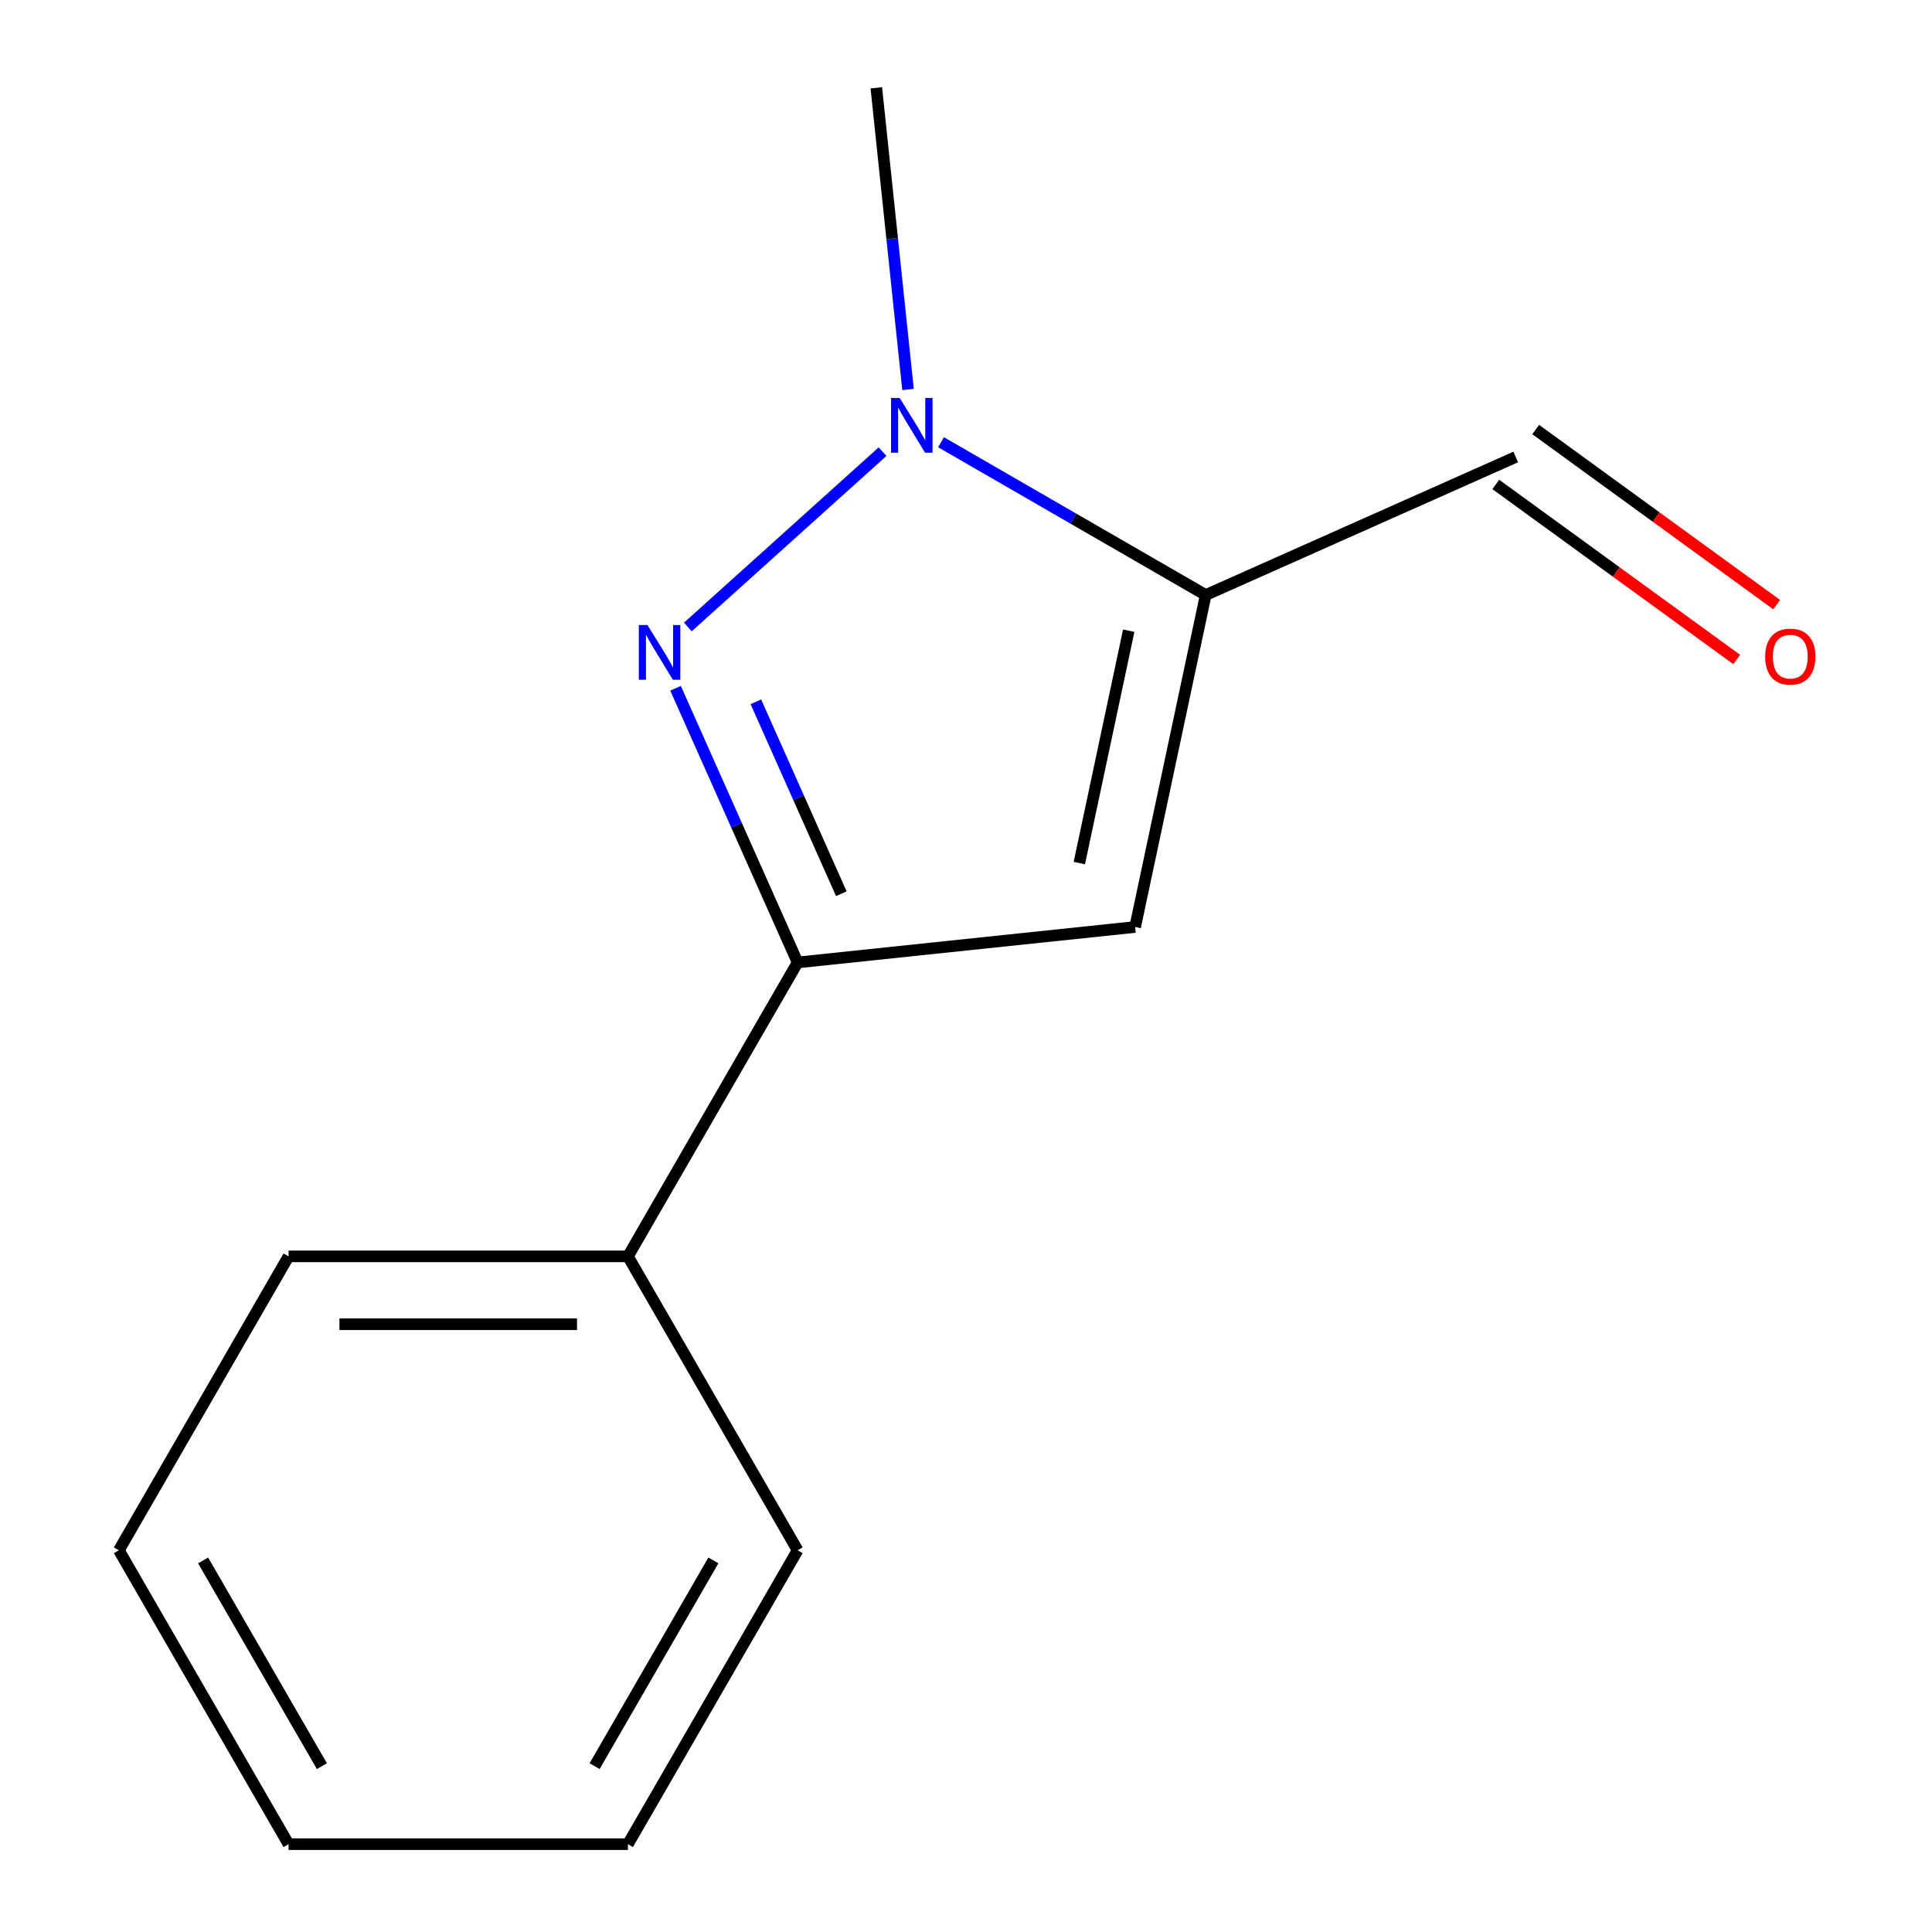 <?xml version='1.0' encoding='iso-8859-1'?>
<svg version='1.1' baseProfile='full'
              xmlns='http://www.w3.org/2000/svg'
                      xmlns:rdkit='http://www.rdkit.org/xml'
                      xmlns:xlink='http://www.w3.org/1999/xlink'
                  xml:space='preserve'
width='1000px' height='1000px' viewBox='0 0 1000 1000'>
<!-- END OF HEADER -->
<rect style='opacity:1.0;fill:#FFFFFF;stroke:none' width='1000' height='1000' x='0' y='0'> </rect>
<path class='bond-2' d='M 587.546,479.805 L 624.068,307.983' style='fill:none;fill-rule:evenodd;stroke:#000000;stroke-width:6px;stroke-linecap:butt;stroke-linejoin:miter;stroke-opacity:1' />
<path class='bond-2' d='M 558.66,446.727 L 584.226,326.452' style='fill:none;fill-rule:evenodd;stroke:#000000;stroke-width:6px;stroke-linecap:butt;stroke-linejoin:miter;stroke-opacity:1' />
<path class='bond-3' d='M 587.546,479.805 L 412.848,498.166' style='fill:none;fill-rule:evenodd;stroke:#000000;stroke-width:6px;stroke-linecap:butt;stroke-linejoin:miter;stroke-opacity:1' />
<path class='bond-4' d='M 624.068,307.983 L 555.571,268.436' style='fill:none;fill-rule:evenodd;stroke:#000000;stroke-width:6px;stroke-linecap:butt;stroke-linejoin:miter;stroke-opacity:1' />
<path class='bond-4' d='M 555.571,268.436 L 487.073,228.889' style='fill:none;fill-rule:evenodd;stroke:#0000FF;stroke-width:6px;stroke-linecap:butt;stroke-linejoin:miter;stroke-opacity:1' />
<path class='bond-14' d='M 624.068,307.983 L 784.542,236.535' style='fill:none;fill-rule:evenodd;stroke:#000000;stroke-width:6px;stroke-linecap:butt;stroke-linejoin:miter;stroke-opacity:1' />
<path class='bond-0' d='M 412.848,498.166 L 381.254,427.205' style='fill:none;fill-rule:evenodd;stroke:#000000;stroke-width:6px;stroke-linecap:butt;stroke-linejoin:miter;stroke-opacity:1' />
<path class='bond-0' d='M 381.254,427.205 L 349.66,356.244' style='fill:none;fill-rule:evenodd;stroke:#0000FF;stroke-width:6px;stroke-linecap:butt;stroke-linejoin:miter;stroke-opacity:1' />
<path class='bond-0' d='M 435.465,462.588 L 413.349,412.916' style='fill:none;fill-rule:evenodd;stroke:#000000;stroke-width:6px;stroke-linecap:butt;stroke-linejoin:miter;stroke-opacity:1' />
<path class='bond-0' d='M 413.349,412.916 L 391.233,363.243' style='fill:none;fill-rule:evenodd;stroke:#0000FF;stroke-width:6px;stroke-linecap:butt;stroke-linejoin:miter;stroke-opacity:1' />
<path class='bond-12' d='M 412.848,498.166 L 325.018,650.293' style='fill:none;fill-rule:evenodd;stroke:#000000;stroke-width:6px;stroke-linecap:butt;stroke-linejoin:miter;stroke-opacity:1' />
<path class='bond-1' d='M 456.81,233.777 L 356.023,324.526' style='fill:none;fill-rule:evenodd;stroke:#0000FF;stroke-width:6px;stroke-linecap:butt;stroke-linejoin:miter;stroke-opacity:1' />
<path class='bond-5' d='M 469.992,201.601 L 461.786,123.528' style='fill:none;fill-rule:evenodd;stroke:#0000FF;stroke-width:6px;stroke-linecap:butt;stroke-linejoin:miter;stroke-opacity:1' />
<path class='bond-5' d='M 461.786,123.528 L 453.58,45.455' style='fill:none;fill-rule:evenodd;stroke:#000000;stroke-width:6px;stroke-linecap:butt;stroke-linejoin:miter;stroke-opacity:1' />
<path class='bond-9' d='M 325.018,650.293 L 412.848,802.419' style='fill:none;fill-rule:evenodd;stroke:#000000;stroke-width:6px;stroke-linecap:butt;stroke-linejoin:miter;stroke-opacity:1' />
<path class='bond-10' d='M 325.018,650.293 L 149.358,650.293' style='fill:none;fill-rule:evenodd;stroke:#000000;stroke-width:6px;stroke-linecap:butt;stroke-linejoin:miter;stroke-opacity:1' />
<path class='bond-10' d='M 298.669,685.425 L 175.707,685.425' style='fill:none;fill-rule:evenodd;stroke:#000000;stroke-width:6px;stroke-linecap:butt;stroke-linejoin:miter;stroke-opacity:1' />
<path class='bond-8' d='M 412.848,802.419 L 325.018,954.545' style='fill:none;fill-rule:evenodd;stroke:#000000;stroke-width:6px;stroke-linecap:butt;stroke-linejoin:miter;stroke-opacity:1' />
<path class='bond-8' d='M 369.248,807.672 L 307.767,914.16' style='fill:none;fill-rule:evenodd;stroke:#000000;stroke-width:6px;stroke-linecap:butt;stroke-linejoin:miter;stroke-opacity:1' />
<path class='bond-6' d='M 149.358,650.293 L 61.527,802.419' style='fill:none;fill-rule:evenodd;stroke:#000000;stroke-width:6px;stroke-linecap:butt;stroke-linejoin:miter;stroke-opacity:1' />
<path class='bond-11' d='M 325.018,954.545 L 149.358,954.545' style='fill:none;fill-rule:evenodd;stroke:#000000;stroke-width:6px;stroke-linecap:butt;stroke-linejoin:miter;stroke-opacity:1' />
<path class='bond-7' d='M 61.527,802.419 L 149.358,954.545' style='fill:none;fill-rule:evenodd;stroke:#000000;stroke-width:6px;stroke-linecap:butt;stroke-linejoin:miter;stroke-opacity:1' />
<path class='bond-7' d='M 105.127,807.672 L 166.608,914.16' style='fill:none;fill-rule:evenodd;stroke:#000000;stroke-width:6px;stroke-linecap:butt;stroke-linejoin:miter;stroke-opacity:1' />
<path class='bond-13' d='M 774.217,250.747 L 836.577,296.054' style='fill:none;fill-rule:evenodd;stroke:#000000;stroke-width:6px;stroke-linecap:butt;stroke-linejoin:miter;stroke-opacity:1' />
<path class='bond-13' d='M 836.577,296.054 L 898.938,341.362' style='fill:none;fill-rule:evenodd;stroke:#FF0000;stroke-width:6px;stroke-linecap:butt;stroke-linejoin:miter;stroke-opacity:1' />
<path class='bond-13' d='M 794.867,222.324 L 857.228,267.632' style='fill:none;fill-rule:evenodd;stroke:#000000;stroke-width:6px;stroke-linecap:butt;stroke-linejoin:miter;stroke-opacity:1' />
<path class='bond-13' d='M 857.228,267.632 L 919.588,312.939' style='fill:none;fill-rule:evenodd;stroke:#FF0000;stroke-width:6px;stroke-linecap:butt;stroke-linejoin:miter;stroke-opacity:1' />
<path  class='atom-3' d='M 465.682 205.993
L 474.962 220.993
Q 475.882 222.473, 477.362 225.153
Q 478.842 227.833, 478.922 227.993
L 478.922 205.993
L 482.682 205.993
L 482.682 234.313
L 478.802 234.313
L 468.842 217.913
Q 467.682 215.993, 466.442 213.793
Q 465.242 211.593, 464.882 210.913
L 464.882 234.313
L 461.202 234.313
L 461.202 205.993
L 465.682 205.993
' fill='#0000FF'/>
<path  class='atom-4' d='M 335.141 323.532
L 344.421 338.532
Q 345.341 340.012, 346.821 342.692
Q 348.301 345.372, 348.381 345.532
L 348.381 323.532
L 352.141 323.532
L 352.141 351.852
L 348.261 351.852
L 338.301 335.452
Q 337.141 333.532, 335.901 331.332
Q 334.701 329.132, 334.341 328.452
L 334.341 351.852
L 330.661 351.852
L 330.661 323.532
L 335.141 323.532
' fill='#0000FF'/>
<path  class='atom-13' d='M 913.654 339.866
Q 913.654 333.066, 917.014 329.266
Q 920.374 325.466, 926.654 325.466
Q 932.934 325.466, 936.294 329.266
Q 939.654 333.066, 939.654 339.866
Q 939.654 346.746, 936.254 350.666
Q 932.854 354.546, 926.654 354.546
Q 920.414 354.546, 917.014 350.666
Q 913.654 346.786, 913.654 339.866
M 926.654 351.346
Q 930.974 351.346, 933.294 348.466
Q 935.654 345.546, 935.654 339.866
Q 935.654 334.306, 933.294 331.506
Q 930.974 328.666, 926.654 328.666
Q 922.334 328.666, 919.974 331.466
Q 917.654 334.266, 917.654 339.866
Q 917.654 345.586, 919.974 348.466
Q 922.334 351.346, 926.654 351.346
' fill='#FF0000'/>
</svg>
